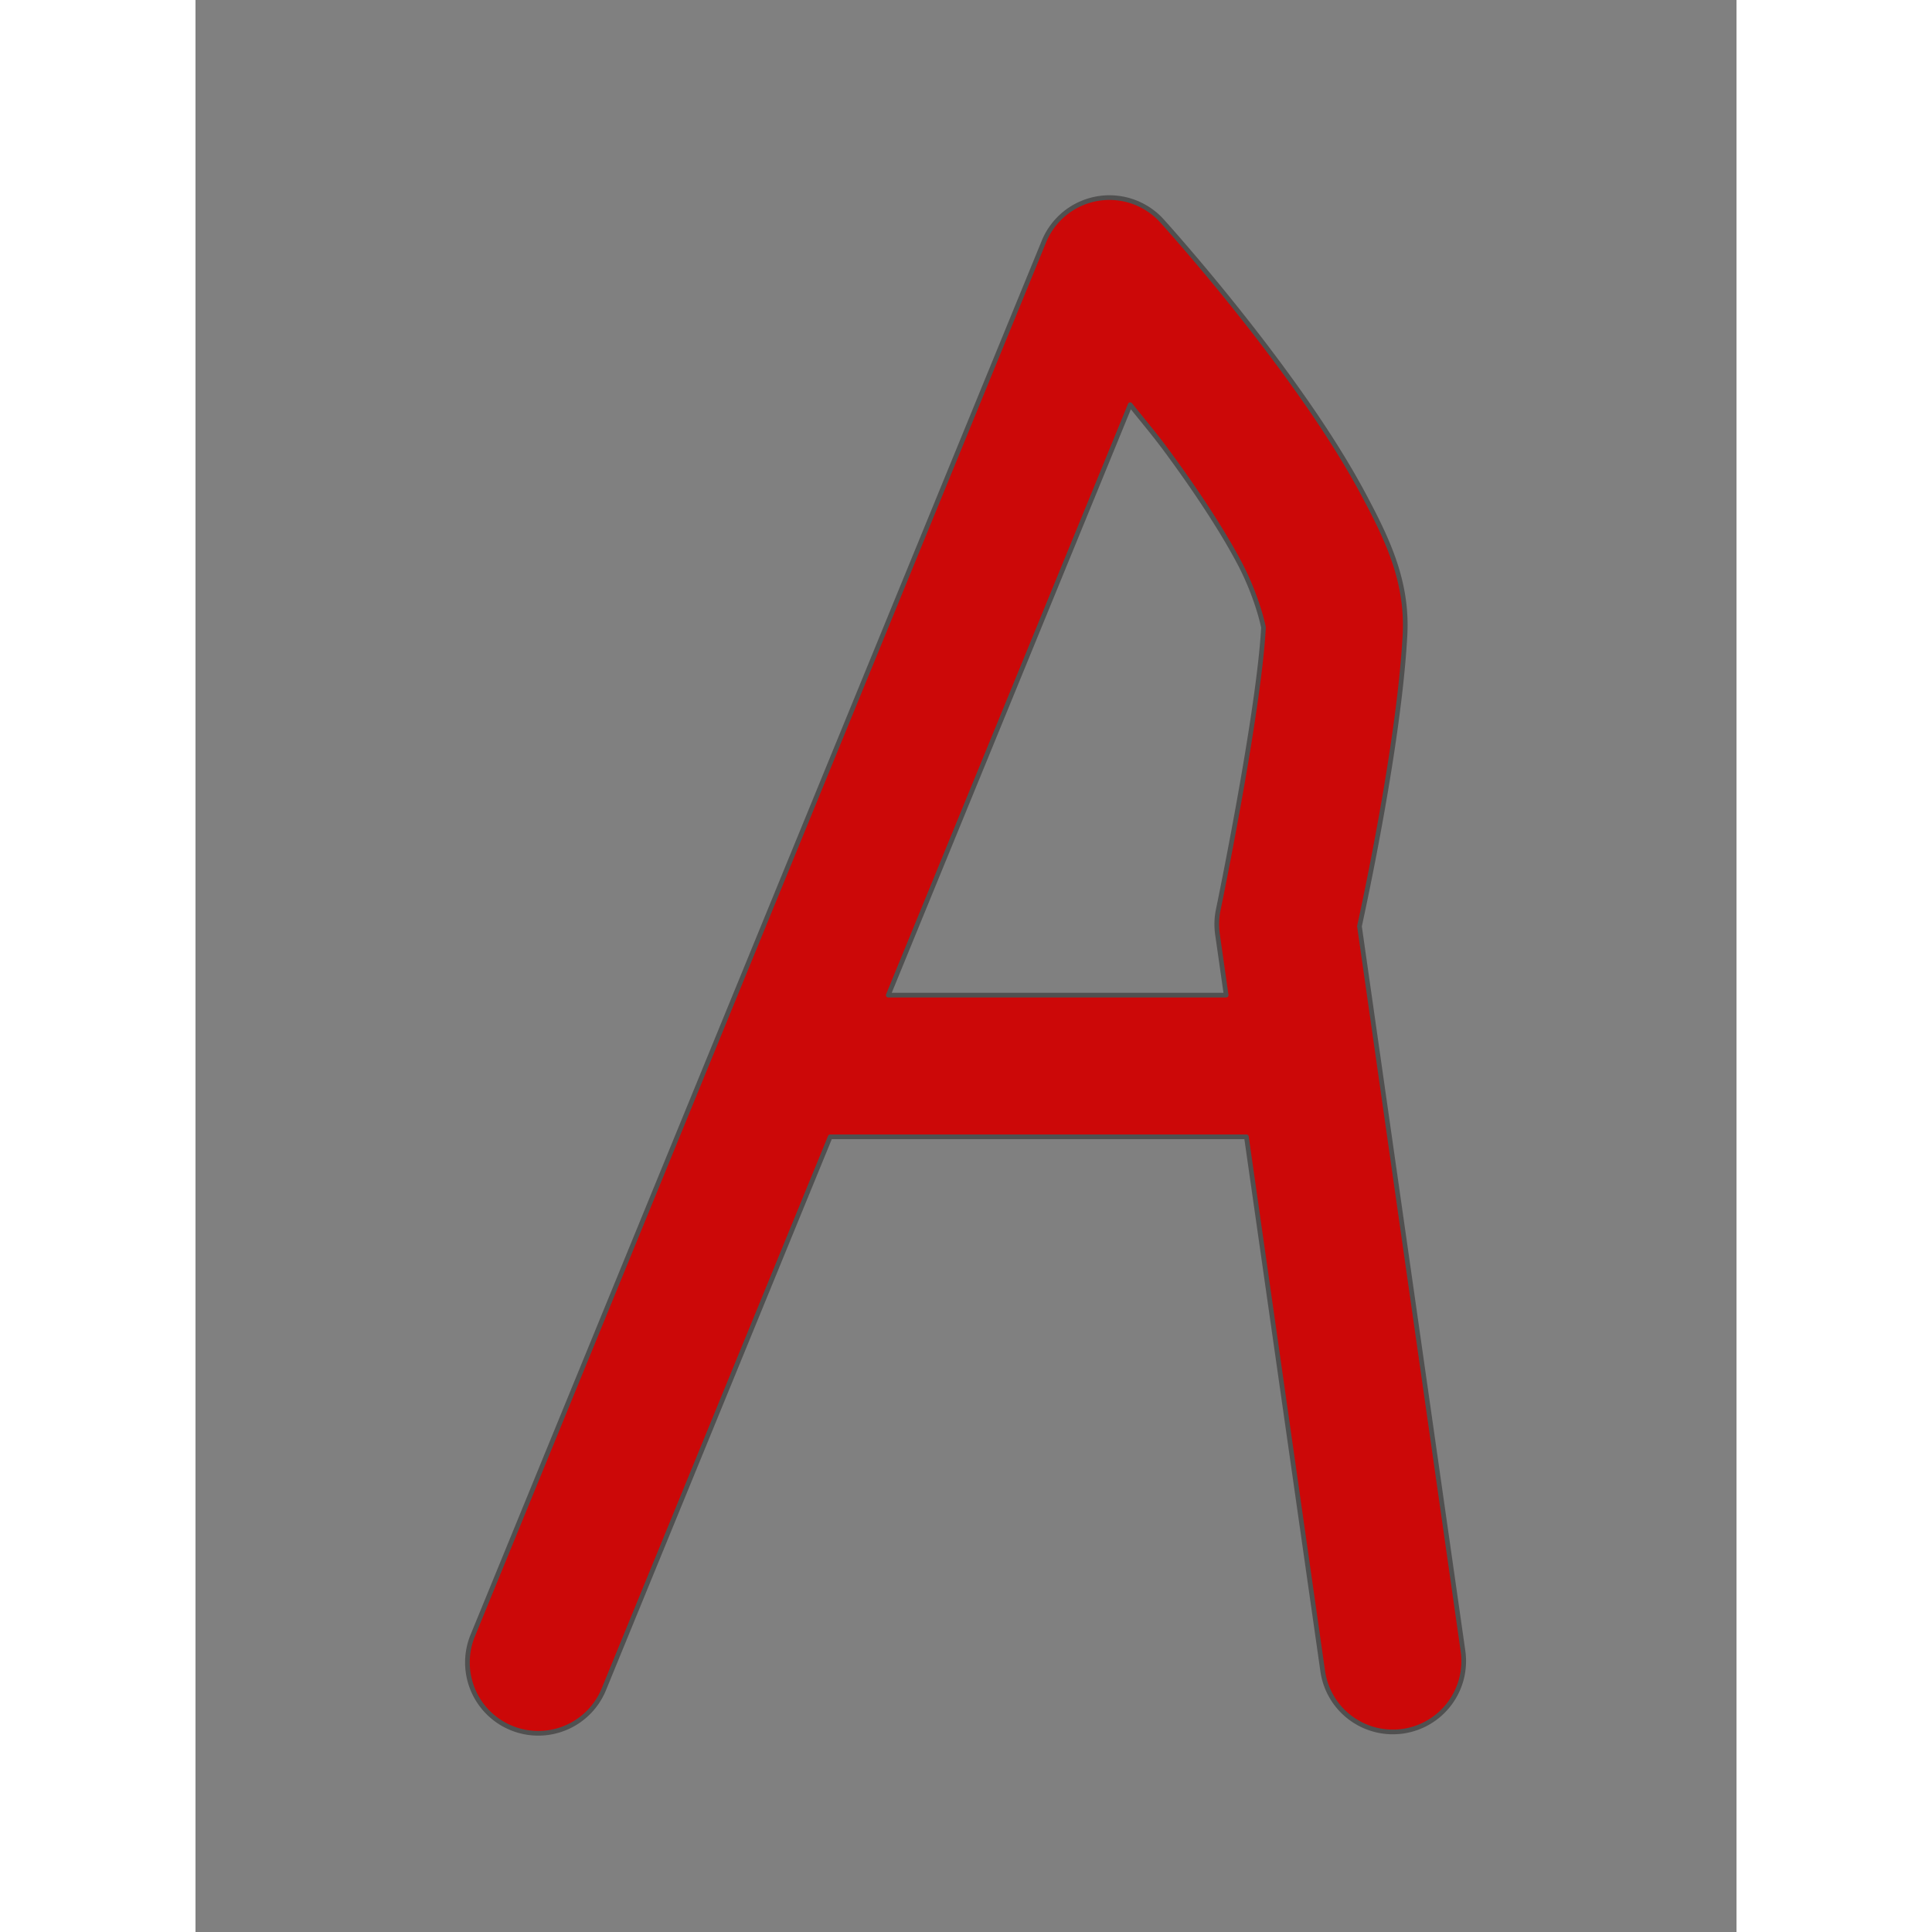 <?xml version="1.0" encoding="UTF-8" standalone="no"?>
<!-- Created with Inkscape (http://www.inkscape.org/) -->

<svg
   width="512"
   height="512"
   viewBox="0 0 135.467 135.467"
   version="1.1"
   id="svg8"
   inkscape:version="1.3.2 (091e20e, 2023-11-25, custom)"
   sodipodi:docname="icon.svg"
   inkscape:export-filename="D:\A-D-D-F_Toxic\Logo 2018\Finals\Full Images\A-D-D-F_Toxic No Background.png"
   inkscape:export-xdpi="96"
   inkscape:export-ydpi="96"
   xmlns:inkscape="http://www.inkscape.org/namespaces/inkscape"
   xmlns:sodipodi="http://sodipodi.sourceforge.net/DTD/sodipodi-0.dtd"
   xmlns="http://www.w3.org/2000/svg"
   xmlns:svg="http://www.w3.org/2000/svg"
   xmlns:rdf="http://www.w3.org/1999/02/22-rdf-syntax-ns#"
   xmlns:cc="http://creativecommons.org/ns#"
   xmlns:dc="http://purl.org/dc/elements/1.1/">
  <defs
     id="defs2" />
  <sodipodi:namedview
     id="base"
     pagecolor="#ffffff"
     bordercolor="#666666"
     borderopacity="1.0"
     inkscape:pageopacity="0.0"
     inkscape:pageshadow="2"
     inkscape:zoom="0.9144388"
     inkscape:cx="320.96188"
     inkscape:cy="268.47067"
     inkscape:document-units="mm"
     inkscape:current-layer="svg8"
     showgrid="false"
     units="px"
     inkscape:window-width="1920"
     inkscape:window-height="1017"
     inkscape:window-x="760"
     inkscape:window-y="110"
     inkscape:window-maximized="1"
     showguides="false"
     inkscape:showpageshadow="2"
     inkscape:pagecheckerboard="0"
     inkscape:deskcolor="#d1d1d1" />
  <rect
     style="display:inline;fill:#808080;fill-opacity:1;stroke:none;stroke-width:0.804;stroke-linejoin:round;stroke-miterlimit:4;stroke-dasharray:none;stroke-dashoffset:0;stroke-opacity:1"
     id="rect825"
     width="108.052"
     height="135.467"
     x="13.707"
     y="1.7e-05"
     inkscape:label="Backing" />
  <g
     id="g833"
     transform="matrix(0.751,0,0,0.751,-32.344,-35.586)"
     style="display:inline;stroke:#505050;stroke-opacity:1"
     inkscape:label="A">
    <g
       id="g865"
       style="stroke:#505050;stroke-opacity:1">
      <path
         style="color:#000000;font-style:normal;font-variant:normal;font-weight:normal;font-stretch:normal;font-size:medium;line-height:normal;font-family:sans-serif;font-variant-ligatures:normal;font-variant-position:normal;font-variant-caps:normal;font-variant-numeric:normal;font-variant-alternates:normal;font-feature-settings:normal;text-indent:0;text-align:start;text-decoration:none;text-decoration-line:none;text-decoration-style:solid;text-decoration-color:#000000;letter-spacing:normal;word-spacing:normal;text-transform:none;writing-mode:lr-tb;direction:ltr;text-orientation:mixed;dominant-baseline:auto;baseline-shift:baseline;text-anchor:start;white-space:normal;shape-padding:0;clip-rule:nonzero;display:inline;overflow:visible;visibility:visible;opacity:1;isolation:auto;mix-blend-mode:normal;color-interpolation:sRGB;color-interpolation-filters:linearRGB;solid-color:#000000;solid-opacity:1;vector-effect:none;fill:#d00000;fill-opacity:0.941;fill-rule:nonzero;stroke:#505050;stroke-width:0.437;stroke-linecap:round;stroke-linejoin:round;stroke-miterlimit:4;stroke-dasharray:none;stroke-dashoffset:0;stroke-opacity:1;color-rendering:auto;image-rendering:auto;shape-rendering:auto;text-rendering:auto;enable-background:accumulate"
         d="M 146.881,65.838 A 6.615,6.615 0 0 0 140.533,69.94 L 87.24,200.004 a 6.615,6.615 0 1 0 12.24,5.018 l 21.102,-51.498 h 38.857 l 7.125,49.885 a 6.615,6.615 0 1 0 13.098,-1.871 l -9.668,-67.672 c 0.412,-1.883 3.704,-17.044 4.25,-27.174 0.27,-5.004 -1.625,-8.92 -3.812,-13.035 -2.188,-4.115 -4.983,-8.232 -7.758,-11.994 -5.55,-7.524 -11.119,-13.656 -11.119,-13.656 a 6.615,6.615 0 0 0 -4.674,-2.168 z m 1.709,19.334 c 1.177,1.478 2.199,2.663 3.439,4.344 2.539,3.442 5.025,7.16 6.721,10.35 1.696,3.19 2.287,6.047 2.283,6.115 -0.436,8.086 -4.215,26.312 -4.215,26.312 a 6.615,6.615 0 0 0 -0.08,2.322 l 0.811,5.68 h -31.547 z"
         id="path829"
         inkscape:connector-curvature="0" />
    </g>
  </g>
</svg>

